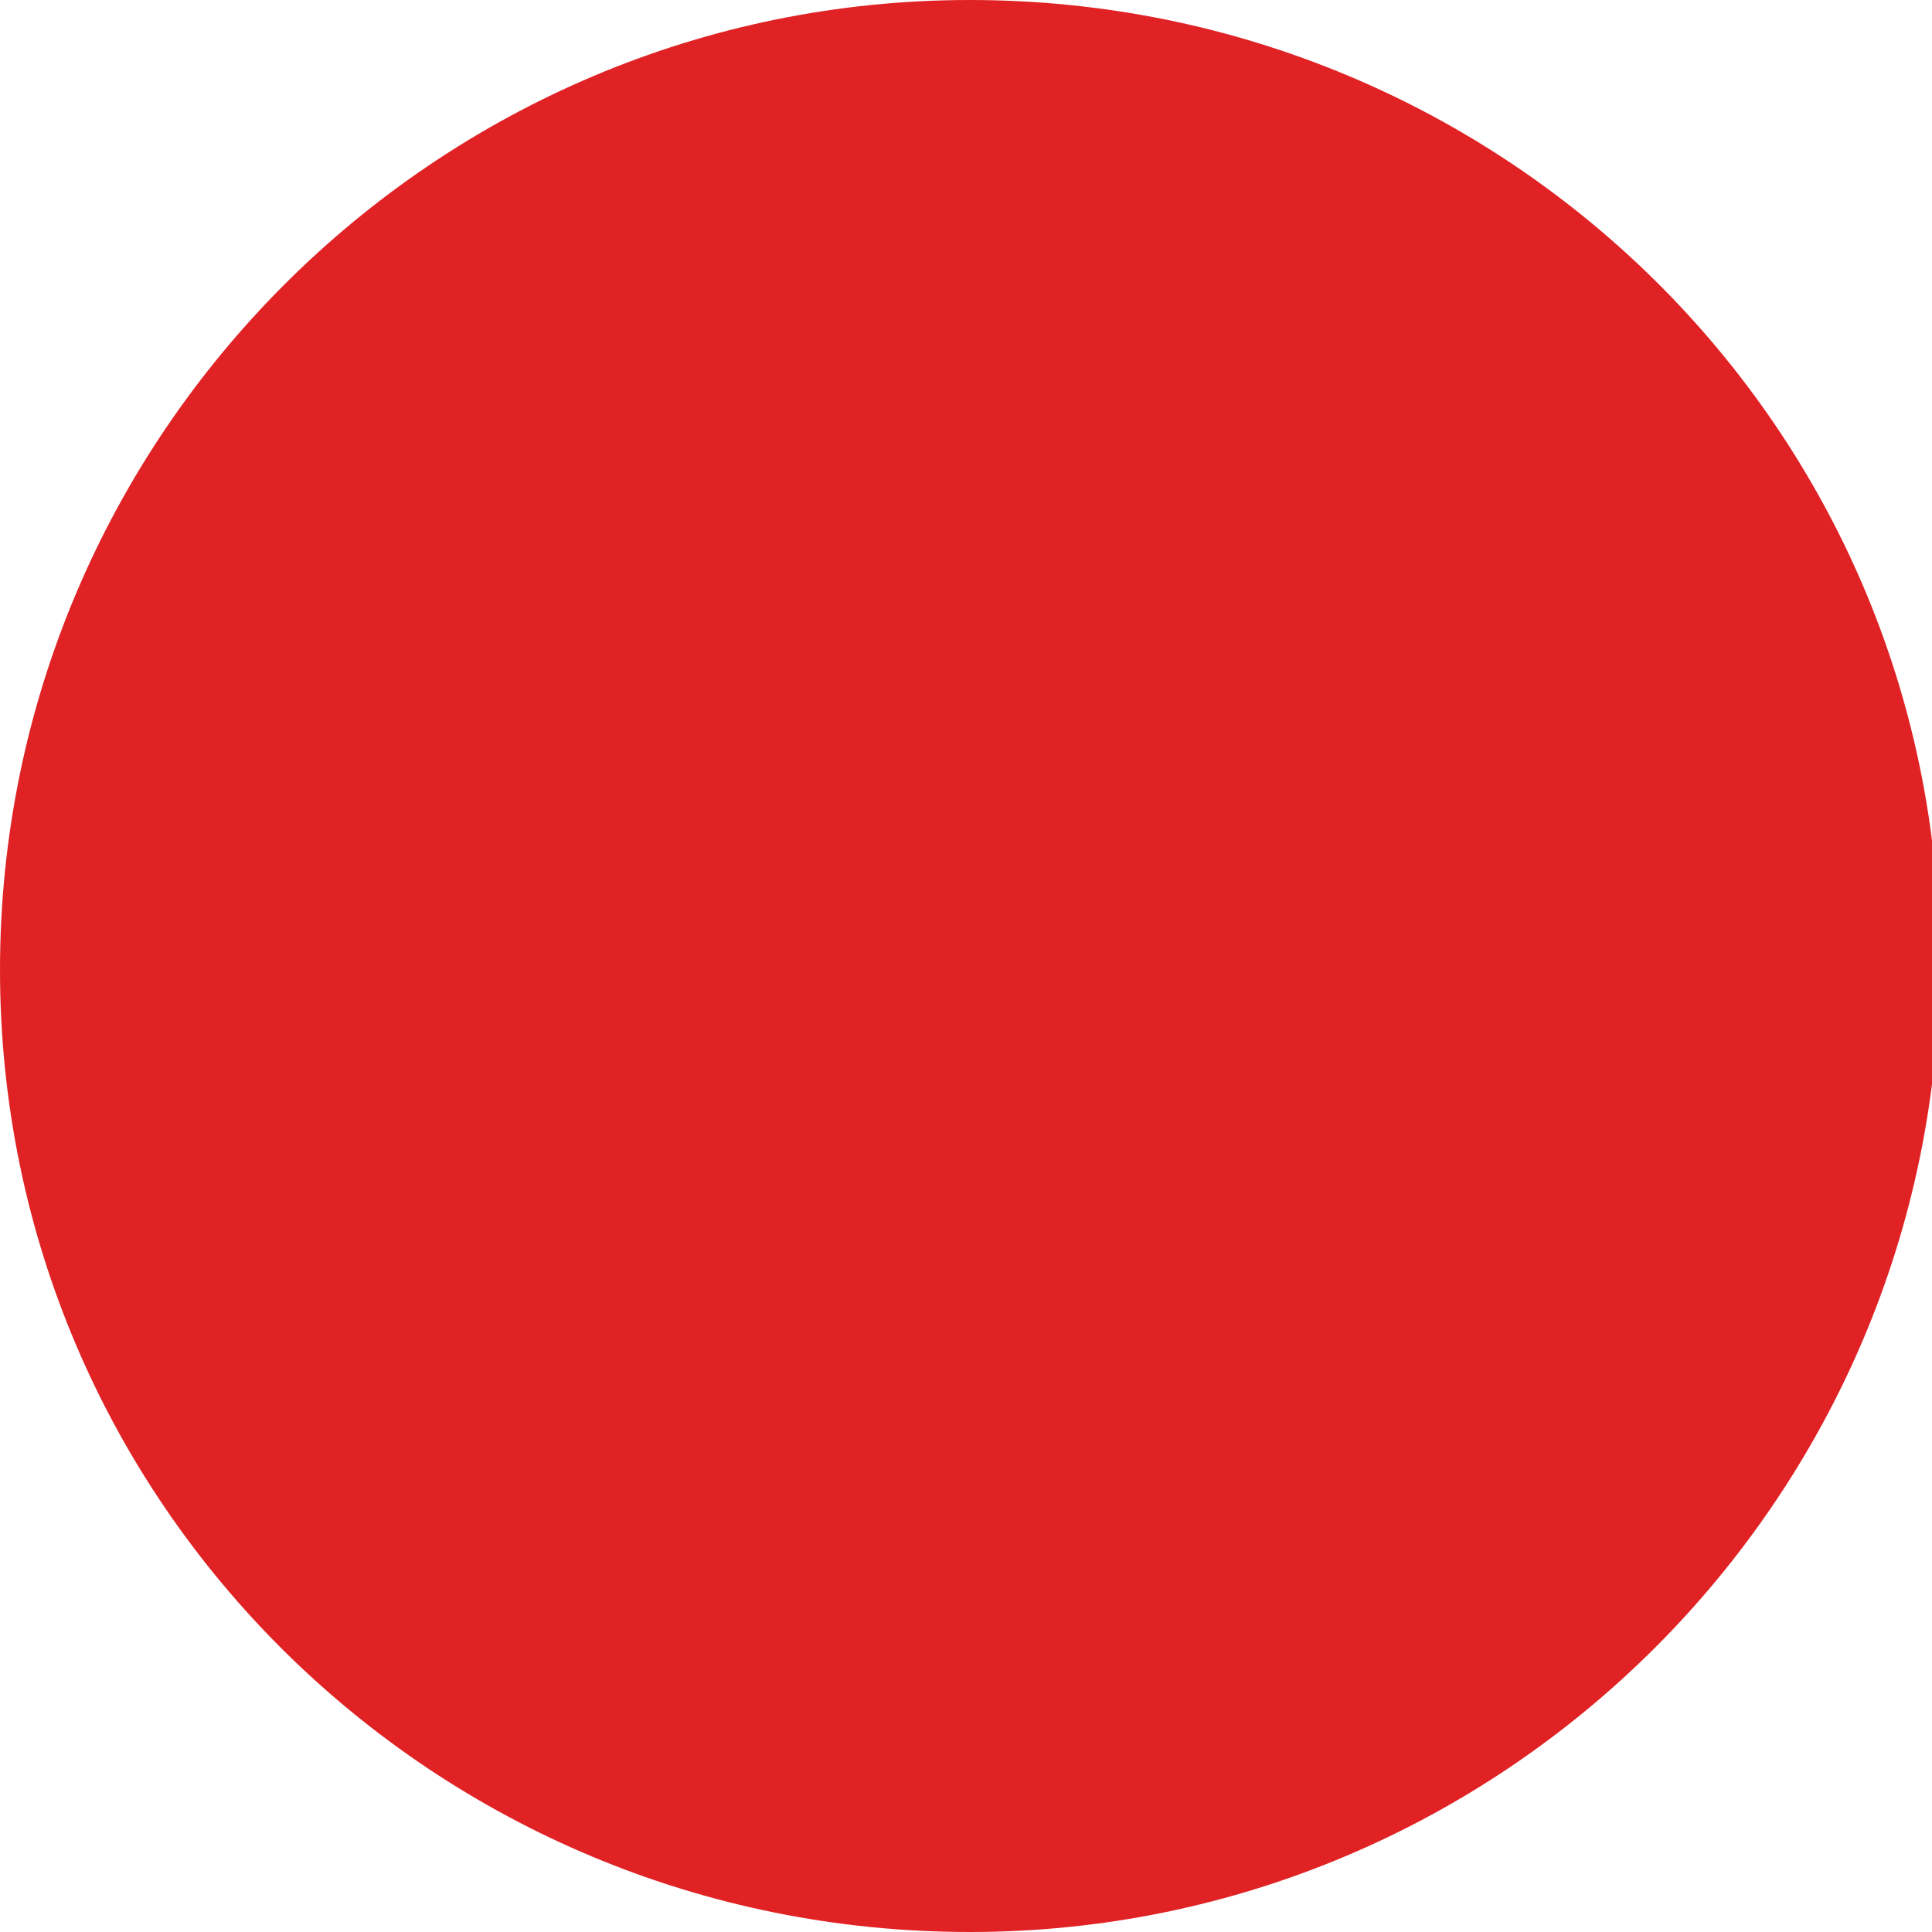 <?xml version="1.0" encoding="utf-8"?>
<!-- Generator: Adobe Illustrator 27.3.1, SVG Export Plug-In . SVG Version: 6.00 Build 0)  -->
<svg version="1.1" id="Laag_1" xmlns="http://www.w3.org/2000/svg" xmlns:xlink="http://www.w3.org/1999/xlink" x="0px" y="0px"
	 viewBox="0 0 25.3 25.3" style="enable-background:new 0 0 25.3 25.3;" xml:space="preserve">
<style type="text/css">
	.st0{clip-path:url(#SVGID_00000181063579182316105560000000215134576885932698_);fill:#E02225;}
</style>
<g>
	<defs>
		<rect id="SVGID_1_" x="0" y="0" width="25.3" height="25.3"/>
	</defs>
	<clipPath id="SVGID_00000034088474795443793810000010594055586198756229_">
		<use xlink:href="#SVGID_1_"  style="overflow:visible;"/>
	</clipPath>
	<path style="clip-path:url(#SVGID_00000034088474795443793810000010594055586198756229_);fill:#E02225;" d="M12.7,25.3
		c7,0,12.7-5.7,12.7-12.7S19.7,0,12.7,0S0,5.7,0,12.7S5.7,25.3,12.7,25.3"/>
</g>
</svg>

